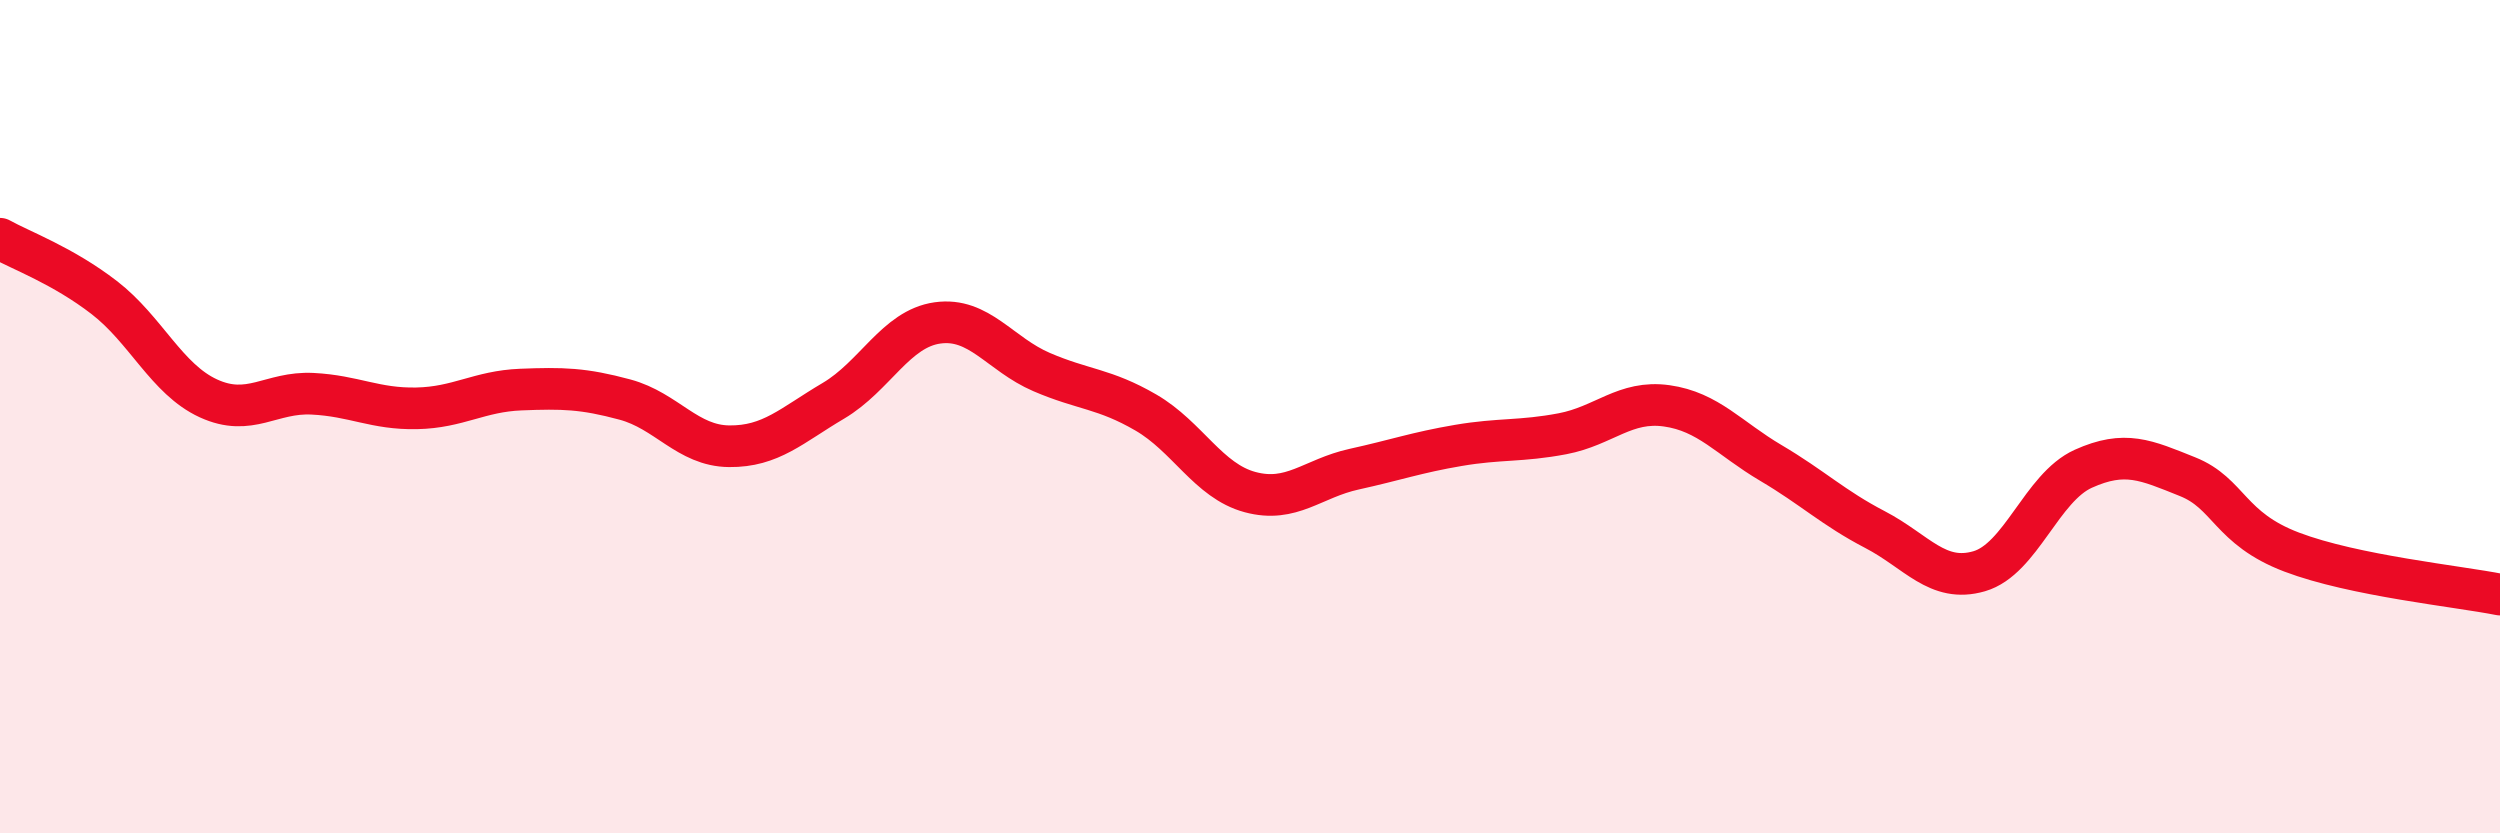 
    <svg width="60" height="20" viewBox="0 0 60 20" xmlns="http://www.w3.org/2000/svg">
      <path
        d="M 0,5.73 C 0.5,6.01 1.5,6.37 2.5,7.14 C 3.5,7.91 4,9.1 5,9.56 C 6,10.02 6.5,9.4 7.5,9.45 C 8.5,9.5 9,9.82 10,9.8 C 11,9.78 11.5,9.39 12.5,9.35 C 13.5,9.31 14,9.32 15,9.59 C 16,9.86 16.5,10.7 17.5,10.71 C 18.5,10.72 19,10.21 20,9.62 C 21,9.03 21.5,7.89 22.5,7.75 C 23.5,7.61 24,8.5 25,8.93 C 26,9.36 26.5,9.32 27.5,9.9 C 28.5,10.48 29,11.54 30,11.81 C 31,12.08 31.5,11.48 32.5,11.26 C 33.5,11.04 34,10.86 35,10.69 C 36,10.52 36.5,10.6 37.5,10.41 C 38.5,10.22 39,9.6 40,9.74 C 41,9.88 41.5,10.52 42.5,11.11 C 43.5,11.7 44,12.19 45,12.71 C 46,13.23 46.5,14 47.5,13.71 C 48.5,13.42 49,11.7 50,11.25 C 51,10.8 51.5,11.04 52.5,11.44 C 53.5,11.84 53.5,12.68 55,13.25 C 56.5,13.82 59,14.07 60,14.27L60 20L0 20Z"
        fill="#EB0A25"
        opacity="0.1"
        stroke-linecap="round"
        stroke-linejoin="round"
      />
      <path
        d="M 0,5.73 C 0.5,6.01 1.5,6.37 2.5,7.14 C 3.5,7.91 4,9.1 5,9.56 C 6,10.02 6.5,9.4 7.5,9.45 C 8.5,9.5 9,9.82 10,9.8 C 11,9.78 11.5,9.39 12.5,9.35 C 13.5,9.31 14,9.32 15,9.59 C 16,9.86 16.5,10.7 17.5,10.71 C 18.5,10.72 19,10.21 20,9.62 C 21,9.03 21.5,7.89 22.5,7.75 C 23.5,7.61 24,8.5 25,8.93 C 26,9.36 26.5,9.32 27.5,9.9 C 28.5,10.48 29,11.54 30,11.81 C 31,12.08 31.5,11.48 32.5,11.26 C 33.5,11.04 34,10.86 35,10.69 C 36,10.52 36.5,10.6 37.5,10.41 C 38.5,10.22 39,9.6 40,9.74 C 41,9.88 41.5,10.52 42.5,11.11 C 43.5,11.7 44,12.19 45,12.71 C 46,13.23 46.5,14 47.5,13.71 C 48.5,13.42 49,11.7 50,11.25 C 51,10.8 51.5,11.04 52.5,11.44 C 53.5,11.84 53.5,12.68 55,13.25 C 56.5,13.82 59,14.07 60,14.27"
        stroke="#EB0A25"
        stroke-width="1"
        fill="none"
        stroke-linecap="round"
        stroke-linejoin="round"
      />
    </svg>
  